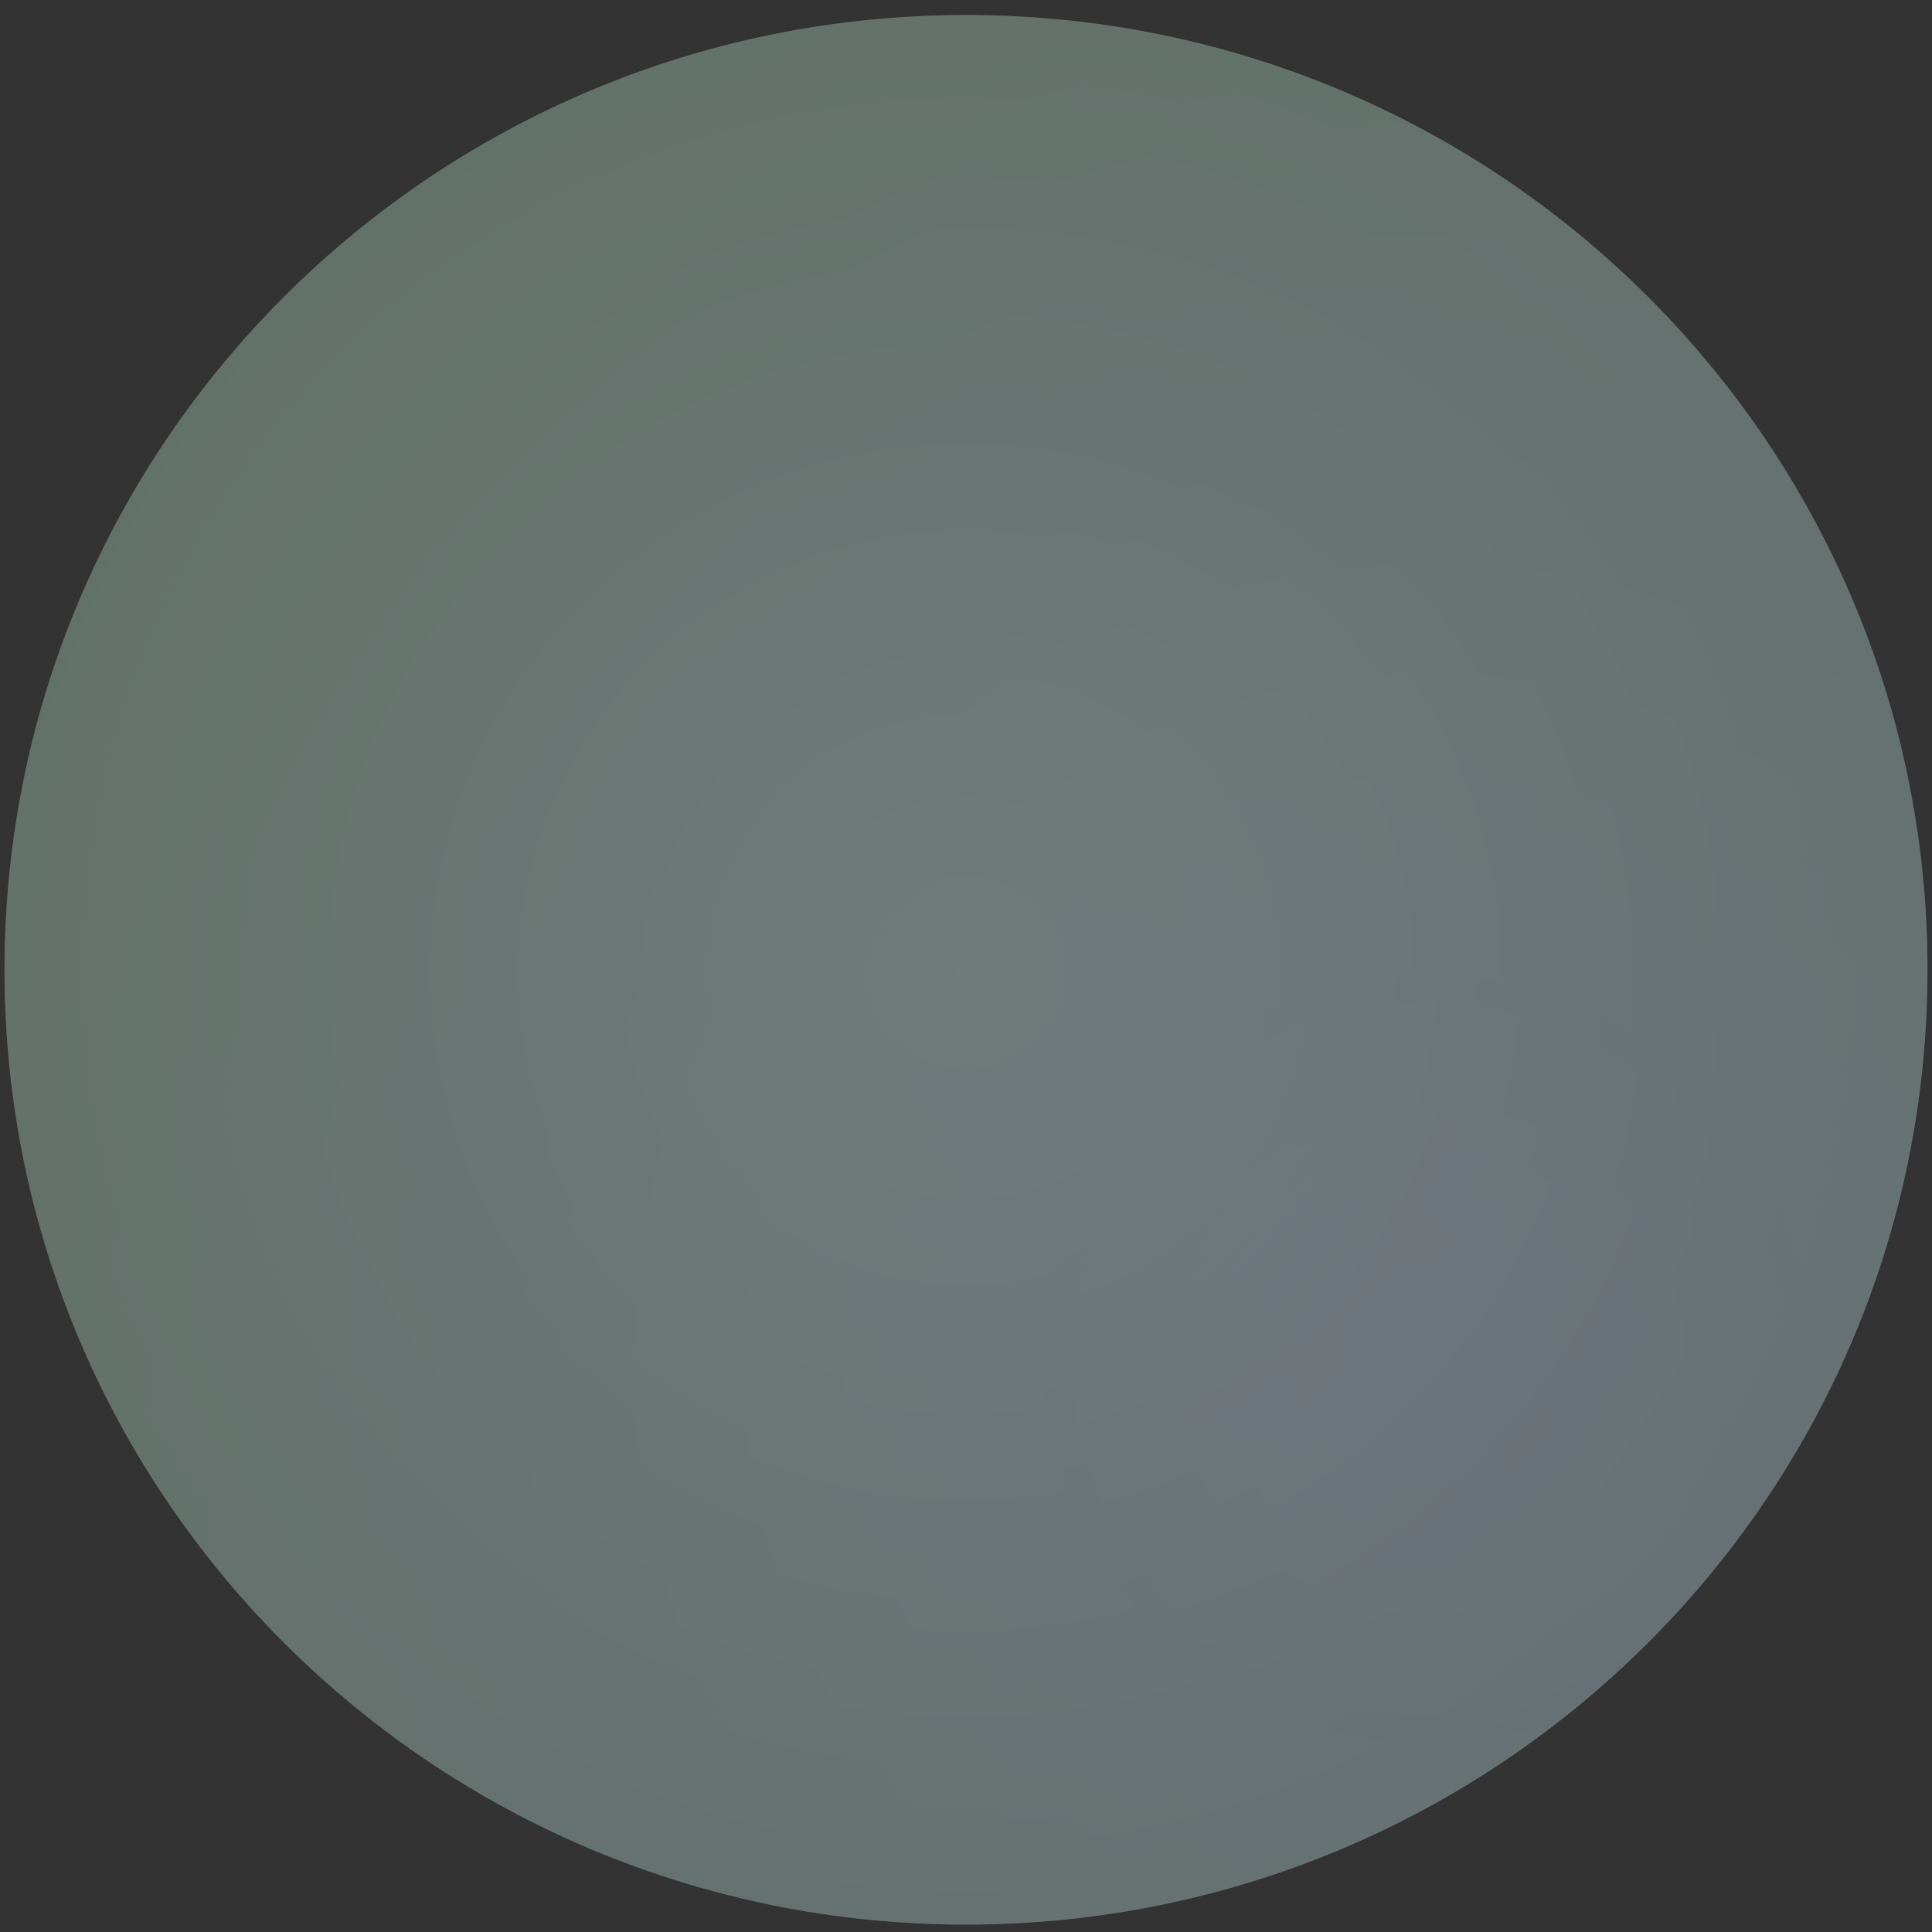 <?xml version="1.0" encoding="utf-8"?>
<!-- Generator: Adobe Illustrator 16.0.0, SVG Export Plug-In . SVG Version: 6.00 Build 0)  -->
<!DOCTYPE svg PUBLIC "-//W3C//DTD SVG 1.1//EN" "http://www.w3.org/Graphics/SVG/1.1/DTD/svg11.dtd">
<svg version="1.1" id="Layer_1" xmlns="http://www.w3.org/2000/svg" xmlns:xlink="http://www.w3.org/1999/xlink" x="0px" y="0px"
	 width="800px" height="800px" viewBox="0 0 800 800" enable-background="new 0 0 800 800" xml:space="preserve">
<rect x="0" y="0" width="800" height="800" fill="#333333" stroke="none"/>
<g opacity="0.4">
	<g>
		<defs>
			<rect id="SVGID_1_" y="4.37" width="800" height="794.417"/>
		</defs>
		<clipPath id="SVGID_2_">
			<use xlink:href="#SVGID_1_"  overflow="visible"/>
		</clipPath>
		<defs>
			<filter id="Adobe_OpacityMaskFilter" filterUnits="userSpaceOnUse" x="0" y="4.37" width="800" height="794.417">
				<feColorMatrix  type="matrix" values="1 0 0 0 0  0 1 0 0 0  0 0 1 0 0  0 0 0 1 0"/>
			</filter>
		</defs>
		<mask maskUnits="userSpaceOnUse" x="0" y="4.37" width="800" height="794.417" id="SVGID_3_">
			<g filter="url(#Adobe_OpacityMaskFilter)">
				
					<radialGradient id="SVGID_4_" cx="47.235" cy="754.751" r="1.425" gradientTransform="matrix(279.401 0 0 -277.451 -12797.5 209807.75)" gradientUnits="userSpaceOnUse">
					<stop  offset="0" style="stop-color:#FFFFFF"/>
					<stop  offset="0.373" style="stop-color:#FDFDFD"/>
					<stop  offset="0.507" style="stop-color:#F6F6F6"/>
					<stop  offset="0.603" style="stop-color:#EBEBEB"/>
					<stop  offset="0.68" style="stop-color:#DADADA"/>
					<stop  offset="0.746" style="stop-color:#C4C4C4"/>
					<stop  offset="0.805" style="stop-color:#A8A8A8"/>
					<stop  offset="0.858" style="stop-color:#888888"/>
					<stop  offset="0.907" style="stop-color:#626262"/>
					<stop  offset="0.952" style="stop-color:#373737"/>
					<stop  offset="0.993" style="stop-color:#090909"/>
					<stop  offset="1" style="stop-color:#000000"/>
				</radialGradient>
				<rect y="4.371" clip-path="url(#SVGID_2_)" fill="url(#SVGID_4_)" width="800" height="794.417"/>
			</g>
		</mask>
		<g clip-path="url(#SVGID_2_)" mask="url(#SVGID_3_)">
			<g>
				<defs>
					<rect id="SVGID_5_" y="4.37" width="800" height="794.417"/>
				</defs>
				<clipPath id="SVGID_6_">
					<use xlink:href="#SVGID_5_"  overflow="visible"/>
				</clipPath>
				<g clip-path="url(#SVGID_6_)">
					<defs>
						<path id="SVGID_7_" d="M400.001,796.928c219.88,0,398.126-177.004,398.126-395.35c0-218.345-178.246-395.348-398.126-395.348
							S1.873,183.233,1.873,401.578C1.873,619.924,180.121,796.928,400.001,796.928"/>
					</defs>
					<clipPath id="SVGID_8_">
						<use xlink:href="#SVGID_7_"  overflow="visible"/>
					</clipPath>
					
						<radialGradient id="SVGID_9_" cx="47.275" cy="754.734" r="1.425" gradientTransform="matrix(445.632 0 0 -442.522 -20476 334549.75)" gradientUnits="userSpaceOnUse">
						<stop  offset="0" style="stop-color:#A0C9EC"/>
						<stop  offset="1" style="stop-color:#84CBA1"/>
					</radialGradient>
					<rect x="1.873" y="6.23" clip-path="url(#SVGID_8_)" fill="url(#SVGID_9_)" width="796.254" height="790.698"/>
				</g>
			</g>
		</g>
		<g opacity="0.5" clip-path="url(#SVGID_2_)">
			<g>
				<defs>
					<rect id="SVGID_10_" y="4.37" width="800" height="794.417"/>
				</defs>
				<clipPath id="SVGID_11_">
					<use xlink:href="#SVGID_10_"  overflow="visible"/>
				</clipPath>
				<defs>
					<filter id="Adobe_OpacityMaskFilter_1_" filterUnits="userSpaceOnUse" x="0" y="4.37" width="800" height="794.417">
						<feColorMatrix  type="matrix" values="1 0 0 0 0  0 1 0 0 0  0 0 1 0 0  0 0 0 1 0"/>
					</filter>
				</defs>
				<mask maskUnits="userSpaceOnUse" x="0" y="4.37" width="800" height="794.417" id="SVGID_12_">
					<g filter="url(#Adobe_OpacityMaskFilter_1_)">
						
							<radialGradient id="SVGID_13_" cx="47.235" cy="754.751" r="1.425" gradientTransform="matrix(279.401 0 0 -277.451 -12797.5 209807.75)" gradientUnits="userSpaceOnUse">
							<stop  offset="0" style="stop-color:#FFFFFF"/>
							<stop  offset="0.111" style="stop-color:#FAFAFA"/>
							<stop  offset="0.235" style="stop-color:#EDEDED"/>
							<stop  offset="0.365" style="stop-color:#D7D7D7"/>
							<stop  offset="0.5" style="stop-color:#B7B7B7"/>
							<stop  offset="0.637" style="stop-color:#8F8F8F"/>
							<stop  offset="0.778" style="stop-color:#5E5E5E"/>
							<stop  offset="0.918" style="stop-color:#252525"/>
							<stop  offset="1" style="stop-color:#000000"/>
						</radialGradient>
						<rect y="4.371" clip-path="url(#SVGID_11_)" fill="url(#SVGID_13_)" width="800" height="794.417"/>
					</g>
				</mask>
				<g clip-path="url(#SVGID_11_)" mask="url(#SVGID_12_)">
					<g>
						<defs>
							<rect id="SVGID_14_" y="4.37" width="800" height="794.417"/>
						</defs>
						<clipPath id="SVGID_15_">
							<use xlink:href="#SVGID_14_"  overflow="visible"/>
						</clipPath>
						<g clip-path="url(#SVGID_15_)">
							<defs>
								<path id="SVGID_16_" d="M400.001,796.928c219.88,0,398.126-177.004,398.126-395.35
									c0-218.345-178.246-395.348-398.126-395.348S1.873,183.233,1.873,401.578C1.873,619.924,180.121,796.928,400.001,796.928"/>
							</defs>
							<clipPath id="SVGID_17_">
								<use xlink:href="#SVGID_16_"  overflow="visible"/>
							</clipPath>
							
								<radialGradient id="SVGID_18_" cx="47.235" cy="754.751" r="1.425" gradientTransform="matrix(279.401 0 0 -277.451 -12797.5 209807.75)" gradientUnits="userSpaceOnUse">
								<stop  offset="0" style="stop-color:#FFFFFF"/>
								<stop  offset="1" style="stop-color:#D1D3D4"/>
							</radialGradient>
							<rect x="1.873" y="6.23" clip-path="url(#SVGID_17_)" fill="url(#SVGID_18_)" width="796.254" height="790.698"/>
						</g>
					</g>
				</g>
			</g>
		</g>
	</g>
</g>
</svg>
